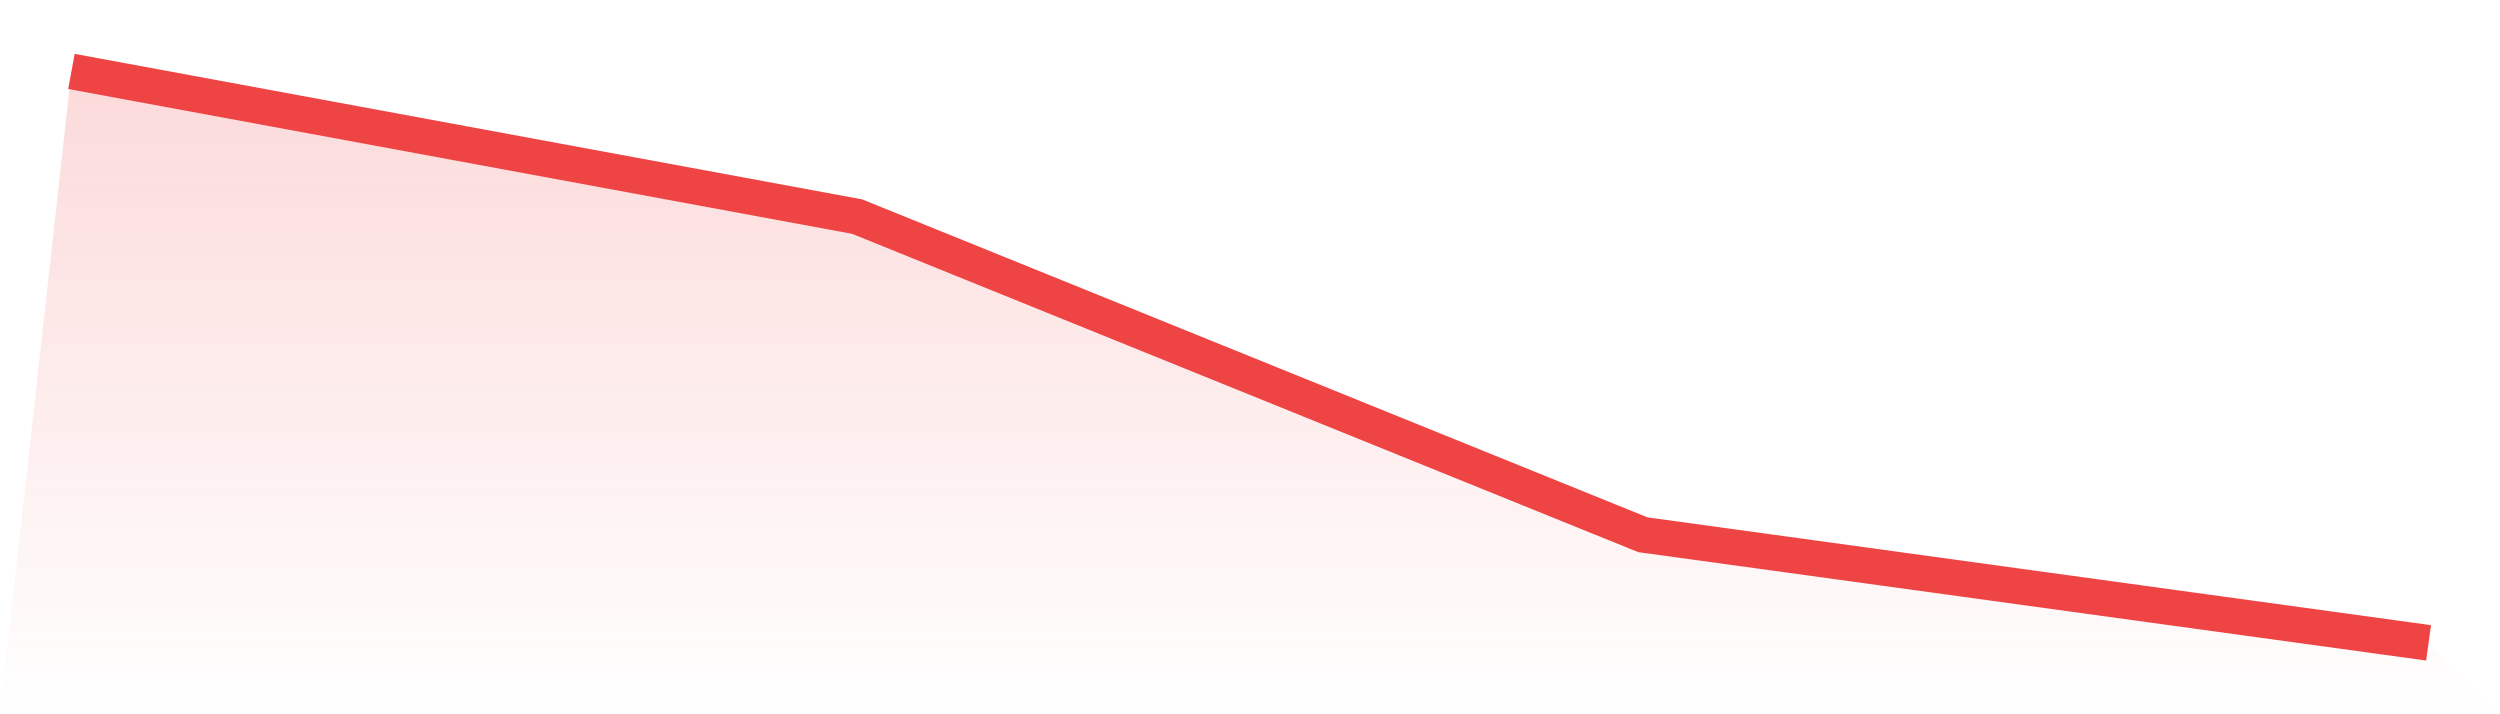 <svg viewBox="0 0 140 40" xmlns="http://www.w3.org/2000/svg">
<defs>
<linearGradient id="gradient" x1="0" x2="0" y1="0" y2="1">
<stop offset="0%" stop-color="#ef4444" stop-opacity="0.2"/>
<stop offset="100%" stop-color="#ef4444" stop-opacity="0"/>
</linearGradient>
</defs>
<path d="M4,4 L4,4 L48,12.13 L92,29.946 L136,36 L140,40 L0,40 z" fill="url(#gradient)"/>
<path d="M4,4 L4,4 L48,12.13 L92,29.946 L136,36" fill="none" stroke="#ef4444" stroke-width="2"/>
</svg>